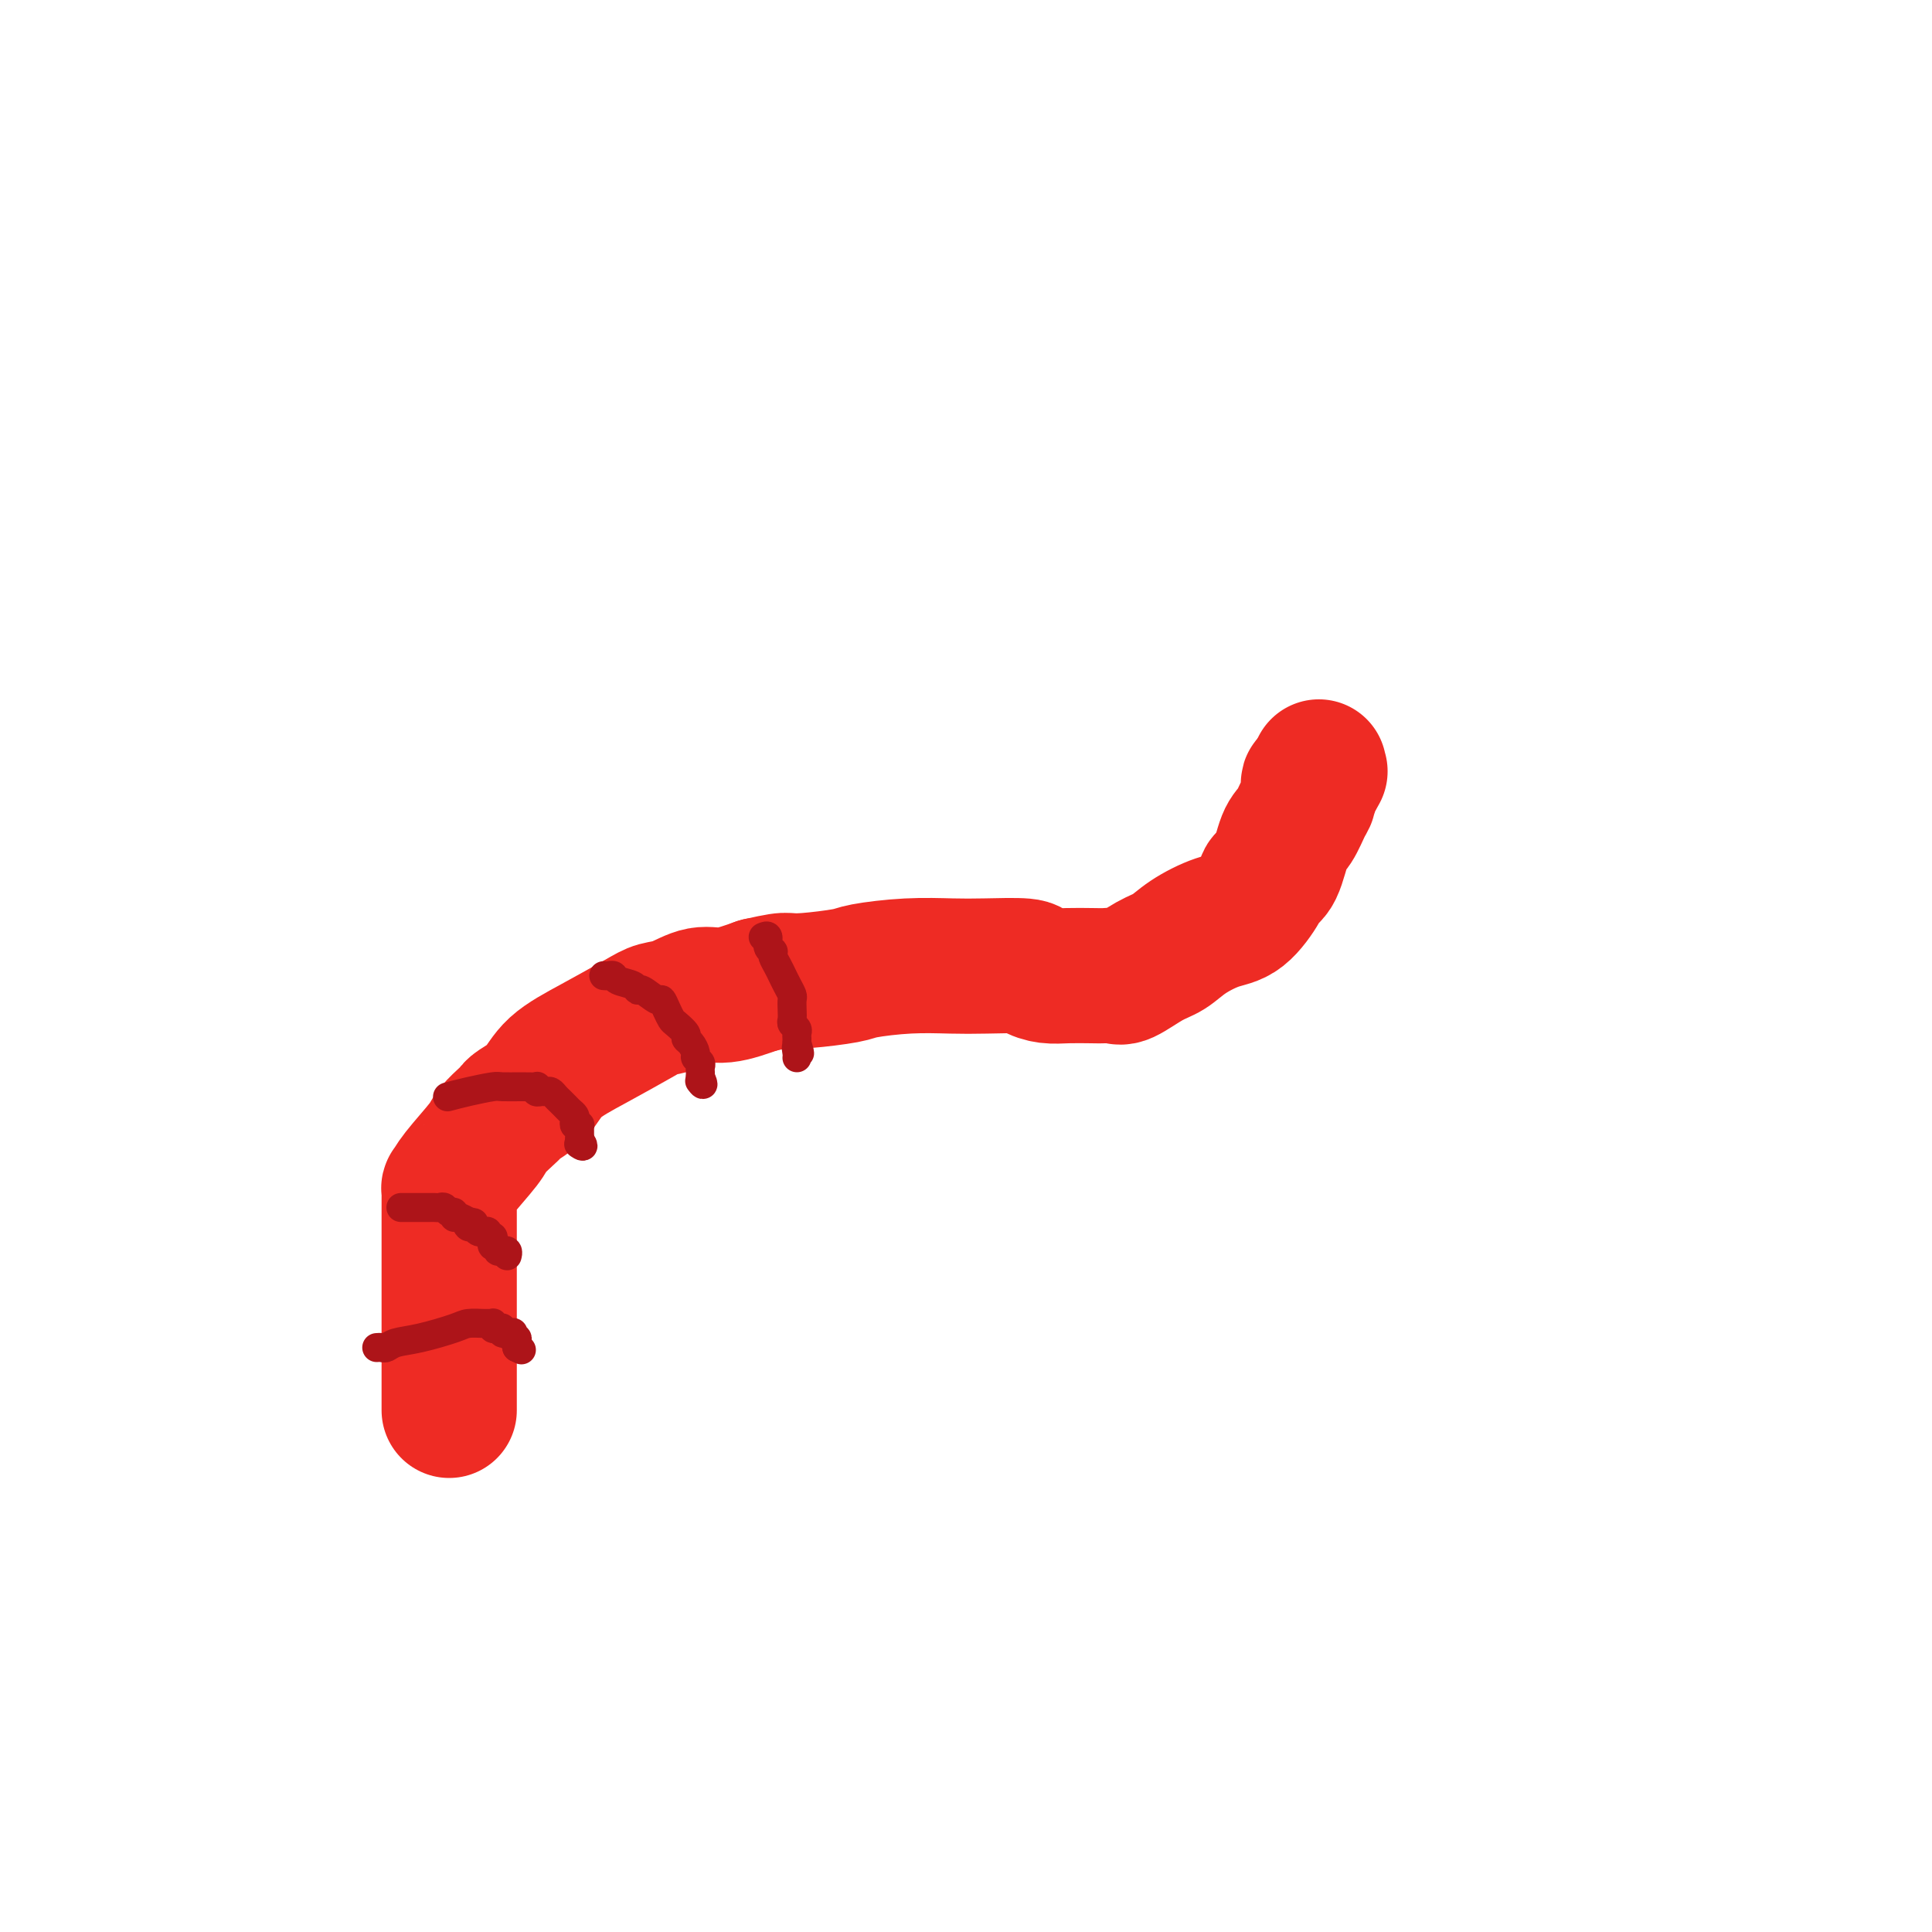 <svg viewBox='0 0 400 400' version='1.1' xmlns='http://www.w3.org/2000/svg' xmlns:xlink='http://www.w3.org/1999/xlink'><g fill='none' stroke='#EE2B24' stroke-width='28' stroke-linecap='round' stroke-linejoin='round'><path d='M93,292c0.000,0.047 0.000,0.094 0,-1c-0.000,-1.094 -0.000,-3.328 0,-6c0.000,-2.672 0.000,-5.782 0,-9c-0.000,-3.218 -0.001,-6.545 0,-11c0.001,-4.455 0.003,-10.037 0,-13c-0.003,-2.963 -0.011,-3.308 0,-4c0.011,-0.692 0.043,-1.731 0,-2c-0.043,-0.269 -0.159,0.233 0,0c0.159,-0.233 0.592,-1.200 2,-3c1.408,-1.800 3.789,-4.431 5,-6c1.211,-1.569 1.251,-2.074 2,-3c0.749,-0.926 2.206,-2.274 3,-3c0.794,-0.726 0.924,-0.832 1,-1c0.076,-0.168 0.096,-0.398 1,-1c0.904,-0.602 2.692,-1.576 4,-3c1.308,-1.424 2.137,-3.297 4,-5c1.863,-1.703 4.759,-3.235 8,-5c3.241,-1.765 6.825,-3.764 9,-5c2.175,-1.236 2.939,-1.710 4,-2c1.061,-0.290 2.418,-0.397 4,-1c1.582,-0.603 3.387,-1.701 5,-2c1.613,-0.299 3.032,0.200 5,0c1.968,-0.200 4.484,-1.100 7,-2'/><path d='M157,204c4.486,-1.013 5.200,-1.046 6,-1c0.800,0.046 1.686,0.170 4,0c2.314,-0.170 6.057,-0.634 8,-1c1.943,-0.366 2.087,-0.635 4,-1c1.913,-0.365 5.596,-0.827 9,-1c3.404,-0.173 6.528,-0.057 9,0c2.472,0.057 4.291,0.054 7,0c2.709,-0.054 6.308,-0.158 8,0c1.692,0.158 1.478,0.578 2,1c0.522,0.422 1.778,0.844 3,1c1.222,0.156 2.408,0.044 4,0c1.592,-0.044 3.591,-0.022 5,0c1.409,0.022 2.228,0.043 3,0c0.772,-0.043 1.495,-0.149 2,0c0.505,0.149 0.791,0.555 2,0c1.209,-0.555 3.340,-2.071 5,-3c1.660,-0.929 2.848,-1.271 4,-2c1.152,-0.729 2.269,-1.845 4,-3c1.731,-1.155 4.078,-2.350 6,-3c1.922,-0.650 3.421,-0.755 5,-2c1.579,-1.245 3.238,-3.630 4,-5c0.762,-1.370 0.627,-1.726 1,-2c0.373,-0.274 1.252,-0.468 2,-2c0.748,-1.532 1.363,-4.403 2,-6c0.637,-1.597 1.294,-1.920 2,-3c0.706,-1.080 1.461,-2.916 2,-4c0.539,-1.084 0.863,-1.415 1,-2c0.137,-0.585 0.088,-1.425 0,-2c-0.088,-0.575 -0.216,-0.886 0,-1c0.216,-0.114 0.776,-0.033 1,0c0.224,0.033 0.112,0.016 0,0'/><path d='M272,162c2.548,-4.571 1.417,-2.500 1,-2c-0.417,0.500 -0.119,-0.571 0,-1c0.119,-0.429 0.060,-0.214 0,0'/></g>
<g fill='none' stroke='#AD1419' stroke-width='6' stroke-linecap='round' stroke-linejoin='round'><path d='M78,279c0.343,-0.026 0.687,-0.052 1,0c0.313,0.052 0.596,0.182 1,0c0.404,-0.182 0.928,-0.676 2,-1c1.072,-0.324 2.693,-0.479 5,-1c2.307,-0.521 5.301,-1.407 7,-2c1.699,-0.593 2.101,-0.892 3,-1c0.899,-0.108 2.293,-0.025 3,0c0.707,0.025 0.728,-0.007 1,0c0.272,0.007 0.795,0.053 1,0c0.205,-0.053 0.091,-0.207 0,0c-0.091,0.207 -0.161,0.774 0,1c0.161,0.226 0.551,0.112 1,0c0.449,-0.112 0.956,-0.222 1,0c0.044,0.222 -0.377,0.777 0,1c0.377,0.223 1.551,0.115 2,0c0.449,-0.115 0.173,-0.238 0,0c-0.173,0.238 -0.242,0.837 0,1c0.242,0.163 0.796,-0.110 1,0c0.204,0.110 0.058,0.603 0,1c-0.058,0.397 -0.029,0.699 0,1'/><path d='M107,279c1.667,0.833 0.833,0.417 0,0'/><path d='M83,250c0.446,-0.000 0.893,-0.000 1,0c0.107,0.000 -0.125,0.000 0,0c0.125,-0.000 0.607,-0.000 1,0c0.393,0.000 0.697,0.000 1,0c0.303,-0.000 0.606,-0.000 1,0c0.394,0.000 0.879,0.000 1,0c0.121,-0.000 -0.122,-0.001 0,0c0.122,0.001 0.610,0.004 1,0c0.390,-0.004 0.683,-0.016 1,0c0.317,0.016 0.659,0.061 1,0c0.341,-0.061 0.682,-0.227 1,0c0.318,0.227 0.613,0.848 1,1c0.387,0.152 0.867,-0.165 1,0c0.133,0.165 -0.079,0.814 0,1c0.079,0.186 0.451,-0.090 1,0c0.549,0.090 1.274,0.545 2,1'/><path d='M97,253c2.179,0.399 0.626,-0.103 0,0c-0.626,0.103 -0.327,0.813 0,1c0.327,0.187 0.680,-0.147 1,0c0.320,0.147 0.607,0.775 1,1c0.393,0.225 0.894,0.045 1,0c0.106,-0.045 -0.181,0.043 0,0c0.181,-0.043 0.832,-0.218 1,0c0.168,0.218 -0.147,0.828 0,1c0.147,0.172 0.756,-0.094 1,0c0.244,0.094 0.122,0.547 0,1c-0.122,0.453 -0.244,0.906 0,1c0.244,0.094 0.854,-0.172 1,0c0.146,0.172 -0.171,0.782 0,1c0.171,0.218 0.830,0.045 1,0c0.170,-0.045 -0.150,0.040 0,0c0.150,-0.040 0.771,-0.203 1,0c0.229,0.203 0.065,0.772 0,1c-0.065,0.228 -0.033,0.114 0,0'/><path d='M93,227c-0.311,0.083 -0.621,0.166 0,0c0.621,-0.166 2.174,-0.580 4,-1c1.826,-0.420 3.925,-0.846 5,-1c1.075,-0.154 1.124,-0.038 2,0c0.876,0.038 2.577,-0.004 4,0c1.423,0.004 2.566,0.054 3,0c0.434,-0.054 0.158,-0.211 0,0c-0.158,0.211 -0.197,0.792 0,1c0.197,0.208 0.630,0.045 1,0c0.370,-0.045 0.677,0.029 1,0c0.323,-0.029 0.664,-0.163 1,0c0.336,0.163 0.668,0.621 1,1c0.332,0.379 0.664,0.679 1,1c0.336,0.321 0.678,0.664 1,1c0.322,0.336 0.626,0.665 1,1c0.374,0.335 0.818,0.678 1,1c0.182,0.322 0.101,0.625 0,1c-0.101,0.375 -0.223,0.821 0,1c0.223,0.179 0.792,0.089 1,0c0.208,-0.089 0.056,-0.179 0,0c-0.056,0.179 -0.015,0.625 0,1c0.015,0.375 0.004,0.679 0,1c-0.004,0.321 -0.002,0.661 0,1'/><path d='M120,236c1.393,1.929 0.375,1.250 0,1c-0.375,-0.250 -0.107,-0.071 0,0c0.107,0.071 0.054,0.036 0,0'/><path d='M125,202c0.317,0.025 0.635,0.049 1,0c0.365,-0.049 0.778,-0.173 1,0c0.222,0.173 0.252,0.643 1,1c0.748,0.357 2.214,0.602 3,1c0.786,0.398 0.893,0.949 1,1c0.107,0.051 0.214,-0.400 1,0c0.786,0.400 2.251,1.650 3,2c0.749,0.350 0.783,-0.201 1,0c0.217,0.201 0.618,1.153 1,2c0.382,0.847 0.746,1.588 1,2c0.254,0.412 0.398,0.495 1,1c0.602,0.505 1.663,1.431 2,2c0.337,0.569 -0.050,0.783 0,1c0.050,0.217 0.535,0.439 1,1c0.465,0.561 0.909,1.460 1,2c0.091,0.540 -0.172,0.722 0,1c0.172,0.278 0.778,0.652 1,1c0.222,0.348 0.060,0.671 0,1c-0.060,0.329 -0.017,0.666 0,1c0.017,0.334 0.009,0.667 0,1'/><path d='M145,223c1.083,2.393 0.292,1.375 0,1c-0.292,-0.375 -0.083,-0.107 0,0c0.083,0.107 0.042,0.054 0,0'/><path d='M158,194c0.453,-0.195 0.905,-0.390 1,0c0.095,0.390 -0.168,1.364 0,2c0.168,0.636 0.766,0.933 1,1c0.234,0.067 0.104,-0.096 0,0c-0.104,0.096 -0.182,0.449 0,1c0.182,0.551 0.623,1.299 1,2c0.377,0.701 0.689,1.357 1,2c0.311,0.643 0.619,1.275 1,2c0.381,0.725 0.833,1.542 1,2c0.167,0.458 0.049,0.557 0,1c-0.049,0.443 -0.027,1.232 0,2c0.027,0.768 0.060,1.516 0,2c-0.060,0.484 -0.212,0.703 0,1c0.212,0.297 0.789,0.671 1,1c0.211,0.329 0.057,0.614 0,1c-0.057,0.386 -0.015,0.873 0,1c0.015,0.127 0.004,-0.107 0,0c-0.004,0.107 -0.002,0.553 0,1'/><path d='M165,216c1.083,3.585 0.290,1.549 0,1c-0.290,-0.549 -0.078,0.389 0,1c0.078,0.611 0.021,0.895 0,1c-0.021,0.105 -0.006,0.030 0,0c0.006,-0.030 0.003,-0.015 0,0'/></g>
</svg>